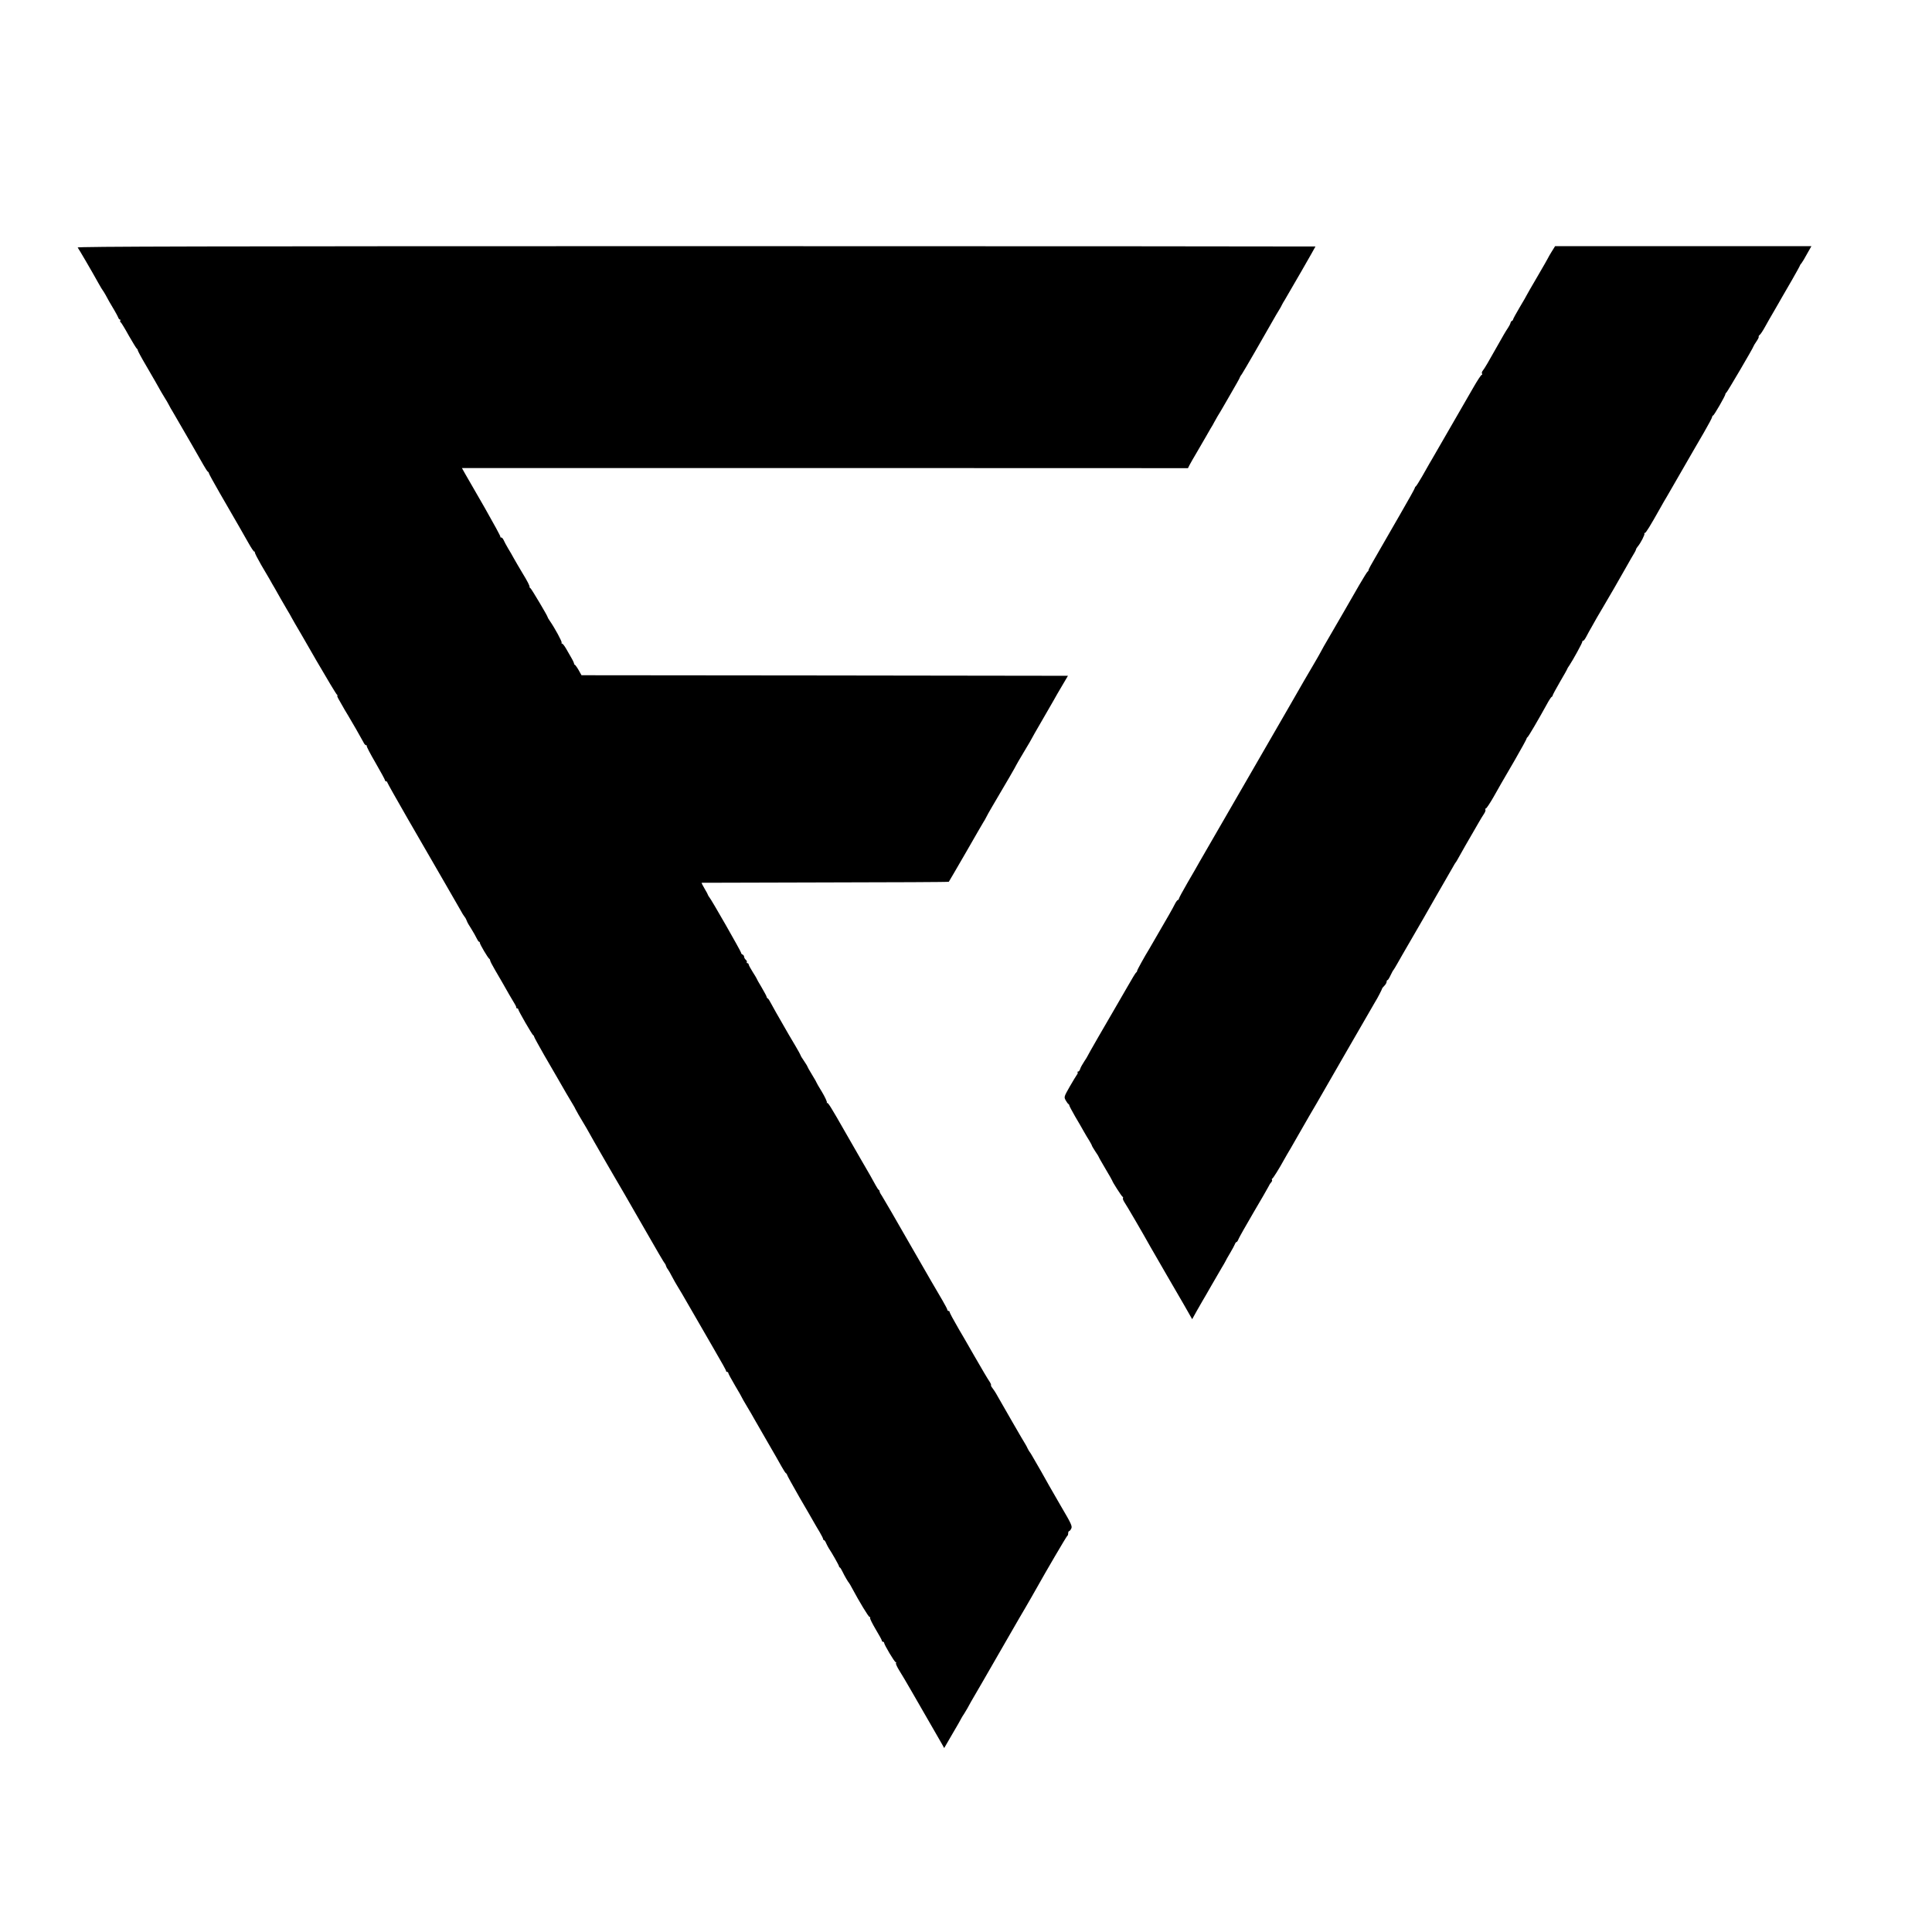 <?xml version="1.0" standalone="no"?>
<!DOCTYPE svg PUBLIC "-//W3C//DTD SVG 20010904//EN"
 "http://www.w3.org/TR/2001/REC-SVG-20010904/DTD/svg10.dtd">
<svg version="1.0" xmlns="http://www.w3.org/2000/svg"
 width="1711pt" height="1711pt" viewBox="0 0 1711 1711"
 preserveAspectRatio="xMidYMid meet">
<g transform="translate(0,1711) scale(0.1,-0.1)"
fill="#000000" stroke="none">
<path d="M688 14918 c10 -13 130 -218 185 -318 17 -30 33 -57 36 -60 3 -3 14
-21 25 -40 21 -40 42 -77 80 -140 15 -25 29 -53 33 -62 3 -10 10 -18 15 -18 5
0 7 -4 3 -9 -3 -5 -1 -12 4 -15 5 -3 38 -57 72 -119 35 -61 67 -113 71 -115 4
-2 8 -8 8 -14 0 -5 33 -67 74 -136 72 -124 105 -181 133 -232 8 -14 23 -38 33
-55 11 -16 26 -43 35 -60 8 -16 23 -43 34 -60 17 -28 34 -58 80 -138 10 -18
51 -89 91 -157 40 -69 86 -150 103 -180 17 -30 34 -56 39 -58 4 -2 8 -8 8 -13
0 -5 44 -85 97 -177 169 -292 205 -355 253 -440 25 -45 49 -80 52 -77 2 3 5
-1 5 -8 0 -7 25 -56 55 -108 31 -52 65 -111 77 -131 11 -21 31 -55 43 -75 12
-21 35 -62 52 -92 17 -29 43 -74 58 -100 16 -25 32 -55 38 -66 6 -11 20 -36
31 -55 12 -19 98 -168 191 -330 94 -162 176 -298 182 -302 6 -4 8 -8 4 -8 -4
0 1 -15 11 -32 52 -92 66 -116 86 -148 27 -44 114 -196 133 -232 7 -16 18 -28
24 -28 6 0 9 -3 6 -6 -4 -3 32 -71 78 -150 46 -80 84 -149 84 -155 0 -5 5 -9
10 -9 6 0 10 -4 10 -9 0 -4 82 -150 181 -322 100 -173 190 -329 200 -346 10
-18 69 -119 130 -225 61 -106 123 -213 137 -238 13 -25 30 -52 37 -60 7 -8 15
-24 19 -35 3 -11 21 -43 40 -71 18 -29 39 -66 47 -83 8 -17 17 -31 21 -31 5 0
8 -5 8 -11 0 -12 70 -131 83 -140 5 -3 8 -10 8 -15 -1 -5 19 -43 43 -84 24
-41 53 -91 64 -110 34 -62 94 -164 110 -190 9 -14 15 -28 14 -32 -1 -5 2 -8 8
-8 5 0 10 -4 10 -9 0 -12 123 -225 132 -229 5 -2 8 -8 8 -12 0 -5 41 -80 91
-167 51 -87 101 -174 112 -193 37 -66 130 -225 146 -250 8 -14 16 -27 16 -30
1 -4 49 -88 75 -130 9 -14 25 -41 92 -161 77 -134 140 -244 190 -329 31 -52
65 -111 76 -130 11 -19 52 -91 92 -160 40 -69 83 -143 95 -165 98 -172 168
-291 173 -295 4 -3 8 -12 10 -20 2 -8 9 -22 16 -30 6 -8 25 -40 40 -70 16 -30
33 -60 37 -66 5 -6 75 -125 155 -265 81 -140 154 -267 164 -284 91 -157 120
-209 120 -216 0 -5 5 -9 10 -9 6 0 10 -4 10 -10 0 -5 27 -55 60 -111 33 -55
60 -103 60 -105 0 -2 20 -37 44 -77 24 -39 54 -92 68 -117 14 -25 67 -117 118
-205 51 -88 107 -185 123 -215 17 -30 34 -57 39 -58 4 -2 8 -8 8 -12 0 -5 50
-95 110 -200 61 -104 119 -205 129 -223 10 -17 32 -56 50 -85 17 -29 31 -57
31 -62 0 -6 4 -10 8 -10 4 0 13 -12 19 -28 7 -15 17 -34 22 -42 28 -41 91
-153 91 -160 0 -5 3 -10 8 -12 4 -1 15 -19 24 -38 18 -38 50 -92 58 -100 3 -3
14 -22 25 -43 64 -120 147 -257 156 -257 6 0 8 -4 5 -9 -3 -5 19 -49 49 -100
30 -50 55 -95 55 -101 0 -5 5 -10 10 -10 6 0 10 -4 10 -9 0 -16 92 -171 102
-171 5 0 7 -4 3 -9 -3 -6 10 -34 28 -63 19 -29 69 -115 113 -191 43 -76 86
-150 95 -165 14 -24 98 -169 167 -290 l24 -43 72 124 c40 68 76 130 79 138 4
8 16 28 27 44 11 17 23 37 27 45 4 8 19 35 33 60 41 70 134 230 309 535 89
154 165 287 171 295 10 17 87 150 110 192 66 119 256 444 262 446 5 2 8 12 8
23 0 10 4 19 8 19 5 0 14 11 20 24 9 20 -1 43 -89 192 -54 93 -102 176 -106
184 -4 8 -37 67 -73 130 -37 63 -73 126 -81 140 -8 14 -16 27 -19 30 -3 3 -11
16 -18 30 -6 14 -16 32 -21 40 -15 22 -211 363 -246 425 -16 30 -38 63 -47 74
-9 11 -14 22 -11 24 2 3 -4 18 -15 34 -11 15 -72 118 -135 228 -63 110 -124
216 -136 235 -50 86 -81 144 -81 152 0 4 -4 8 -10 8 -5 0 -10 5 -10 10 0 6
-20 43 -43 83 -24 39 -151 259 -282 487 -130 228 -246 427 -256 442 -11 15
-19 31 -19 37 0 5 -3 11 -7 13 -5 2 -17 21 -29 43 -11 22 -71 128 -134 235
-62 107 -123 213 -135 235 -124 218 -153 264 -160 257 -5 -4 -5 -2 -2 4 3 6
-16 48 -43 93 -28 45 -50 84 -50 86 0 3 -18 34 -40 70 -22 36 -40 68 -40 71 0
3 -14 25 -30 49 -17 24 -30 46 -30 50 0 3 -21 41 -47 85 -27 45 -52 88 -58 98
-106 184 -143 249 -159 280 -10 20 -22 39 -27 40 -5 2 -9 8 -9 13 0 4 -20 43
-45 85 -25 41 -45 77 -45 80 0 2 -16 28 -35 58 -19 30 -35 60 -35 66 0 5 -5
10 -11 10 -5 0 -8 4 -5 9 3 5 -1 14 -9 21 -8 7 -15 19 -15 27 0 7 -6 16 -13
19 -8 3 -14 10 -14 17 -1 12 -263 472 -283 494 -5 7 -10 14 -10 17 0 3 -13 28
-30 56 -16 27 -28 51 -27 52 1 0 494 2 1094 3 601 1 1094 3 1096 6 2 2 70 119
151 259 80 140 151 262 156 270 6 8 16 26 23 40 6 14 31 57 53 95 128 216 214
365 214 369 0 2 32 56 70 120 39 64 70 118 70 120 0 2 37 66 81 142 45 77 94
162 109 189 15 28 50 88 78 135 l50 85 -2154 3 -2154 2 -28 50 c-16 27 -32 48
-35 45 -4 -3 -5 -2 -2 1 2 4 -6 25 -19 48 -13 22 -36 62 -51 89 -15 26 -31 47
-36 47 -6 0 -8 4 -5 9 5 8 -60 128 -105 193 -11 15 -19 30 -19 33 0 10 -143
250 -152 256 -6 3 -9 8 -8 10 3 9 -17 49 -66 129 -28 47 -61 103 -73 125 -12
22 -35 63 -52 90 -16 28 -34 60 -39 73 -5 12 -15 22 -21 22 -7 0 -10 2 -7 6 3
3 -60 118 -139 257 -80 139 -158 275 -174 302 l-28 50 3215 0 3215 -1 13 26
c7 14 37 66 66 115 29 50 63 108 76 131 12 22 33 58 46 80 14 21 27 46 31 54
4 8 18 33 31 55 14 22 31 51 39 65 8 14 30 53 51 88 74 128 106 184 106 189 0
3 8 17 19 31 16 23 201 344 279 482 14 25 35 61 47 80 12 19 25 42 28 50 4 8
15 29 26 45 32 53 271 468 271 472 0 1 -2469 3 -5486 3 -4388 0 -5484 -3
-5476 -12z"/>
<path d="M13741 14880 c-17 -28 -31 -52 -31 -54 0 -2 -43 -77 -95 -166 -52
-89 -95 -163 -95 -165 0 -2 -27 -49 -60 -104 -33 -56 -60 -105 -60 -110 0 -5
-5 -11 -11 -13 -5 -2 -11 -10 -12 -19 -2 -8 -12 -28 -23 -44 -19 -28 -43 -69
-94 -160 -73 -131 -115 -202 -128 -217 -8 -9 -11 -22 -7 -27 3 -6 2 -11 -3
-11 -6 0 -39 -51 -74 -112 -36 -62 -100 -174 -143 -248 -139 -241 -187 -324
-206 -357 -11 -18 -27 -48 -38 -65 -10 -18 -40 -71 -67 -118 -27 -47 -52 -86
-56 -88 -4 -2 -8 -8 -8 -13 0 -5 -59 -111 -132 -237 -72 -125 -141 -244 -152
-264 -12 -21 -45 -78 -73 -127 -29 -49 -53 -93 -53 -99 0 -6 -4 -12 -8 -14 -4
-1 -37 -55 -74 -118 -54 -95 -208 -361 -315 -545 -12 -22 -26 -47 -30 -55 -4
-8 -32 -58 -63 -110 -31 -52 -68 -115 -82 -140 -44 -77 -123 -215 -493 -855
-197 -341 -368 -636 -379 -656 -12 -20 -35 -61 -52 -90 -16 -30 -65 -114 -107
-186 -42 -73 -77 -137 -77 -143 0 -5 -4 -10 -8 -10 -5 0 -16 -15 -25 -32 -9
-18 -33 -63 -54 -99 -87 -151 -165 -285 -173 -299 -46 -75 -110 -191 -110
-199 0 -5 -3 -11 -8 -13 -4 -1 -40 -61 -81 -133 -41 -71 -89 -155 -107 -185
-69 -117 -244 -421 -244 -425 0 -2 -13 -23 -29 -47 -16 -24 -32 -53 -35 -65
-4 -13 -12 -23 -18 -23 -6 0 -8 -3 -5 -7 4 -3 1 -13 -6 -21 -6 -8 -35 -56 -64
-106 -51 -90 -51 -91 -35 -121 9 -16 20 -31 25 -33 4 -2 7 -7 7 -12 0 -5 23
-48 51 -97 29 -48 63 -108 77 -133 14 -25 36 -62 49 -82 12 -21 23 -40 23 -44
0 -3 14 -26 30 -51 17 -24 30 -46 30 -48 0 -3 27 -50 60 -106 33 -55 60 -103
60 -105 0 -9 83 -139 91 -142 5 -2 7 -8 4 -13 -3 -5 3 -21 13 -36 17 -24 167
-281 229 -393 11 -19 77 -133 146 -253 70 -120 138 -237 151 -260 13 -23 35
-62 49 -86 l25 -44 41 74 c23 41 46 81 51 89 5 8 42 71 81 140 40 69 80 139
90 155 11 17 23 39 29 50 5 11 25 47 45 80 20 33 38 68 42 78 3 9 9 17 13 17
5 0 13 12 19 28 6 15 65 119 131 232 67 113 126 216 133 230 6 14 17 31 24 38
7 8 11 17 8 22 -3 5 -2 10 2 12 8 3 60 86 105 168 14 25 41 72 61 105 19 33
48 83 63 110 56 98 155 270 165 285 5 8 122 211 259 450 138 239 255 442 260
450 16 24 60 109 60 115 0 3 9 14 20 25 11 11 20 27 20 35 0 8 3 15 8 15 4 0
16 19 27 43 11 23 22 44 26 47 3 3 19 30 36 60 17 30 70 123 118 205 48 83 98
168 110 190 12 22 39 69 60 105 20 36 48 83 60 105 13 22 47 81 75 130 29 50
60 103 69 120 9 16 18 32 21 35 5 5 11 15 55 94 13 23 46 82 75 131 29 50 64
110 78 135 14 25 34 57 44 72 11 16 16 32 13 38 -3 5 -2 10 4 10 5 0 36 46 68
102 32 56 63 110 68 120 6 10 58 101 118 203 59 102 107 190 107 195 0 4 4 10
8 12 7 3 95 153 171 291 18 34 38 64 42 65 5 2 9 8 9 12 0 5 29 59 65 121 36
61 65 113 65 116 0 2 8 16 19 31 33 50 114 197 114 209 0 7 3 10 7 8 4 -2 17
15 29 38 12 23 33 62 48 87 14 25 35 61 45 80 11 19 35 60 53 90 55 93 140
239 205 355 34 61 68 119 75 130 7 11 13 25 14 30 1 6 8 17 15 25 25 29 65
107 59 114 -3 3 -2 6 4 6 9 0 45 58 141 229 14 25 38 68 55 95 29 50 194 336
234 406 11 19 53 91 93 160 40 69 73 131 73 138 0 6 4 12 8 12 8 0 109 175
109 189 0 5 3 11 8 13 7 3 242 403 242 413 0 2 11 21 25 41 14 20 23 39 20 42
-2 3 1 10 9 16 8 6 29 38 47 71 18 33 54 96 80 140 25 44 56 96 66 115 11 19
52 91 92 159 39 68 71 126 71 129 0 3 6 13 14 21 7 9 30 46 50 84 l38 67
-1135 0 -1135 0 -31 -50z"/>
</g>
</svg>
